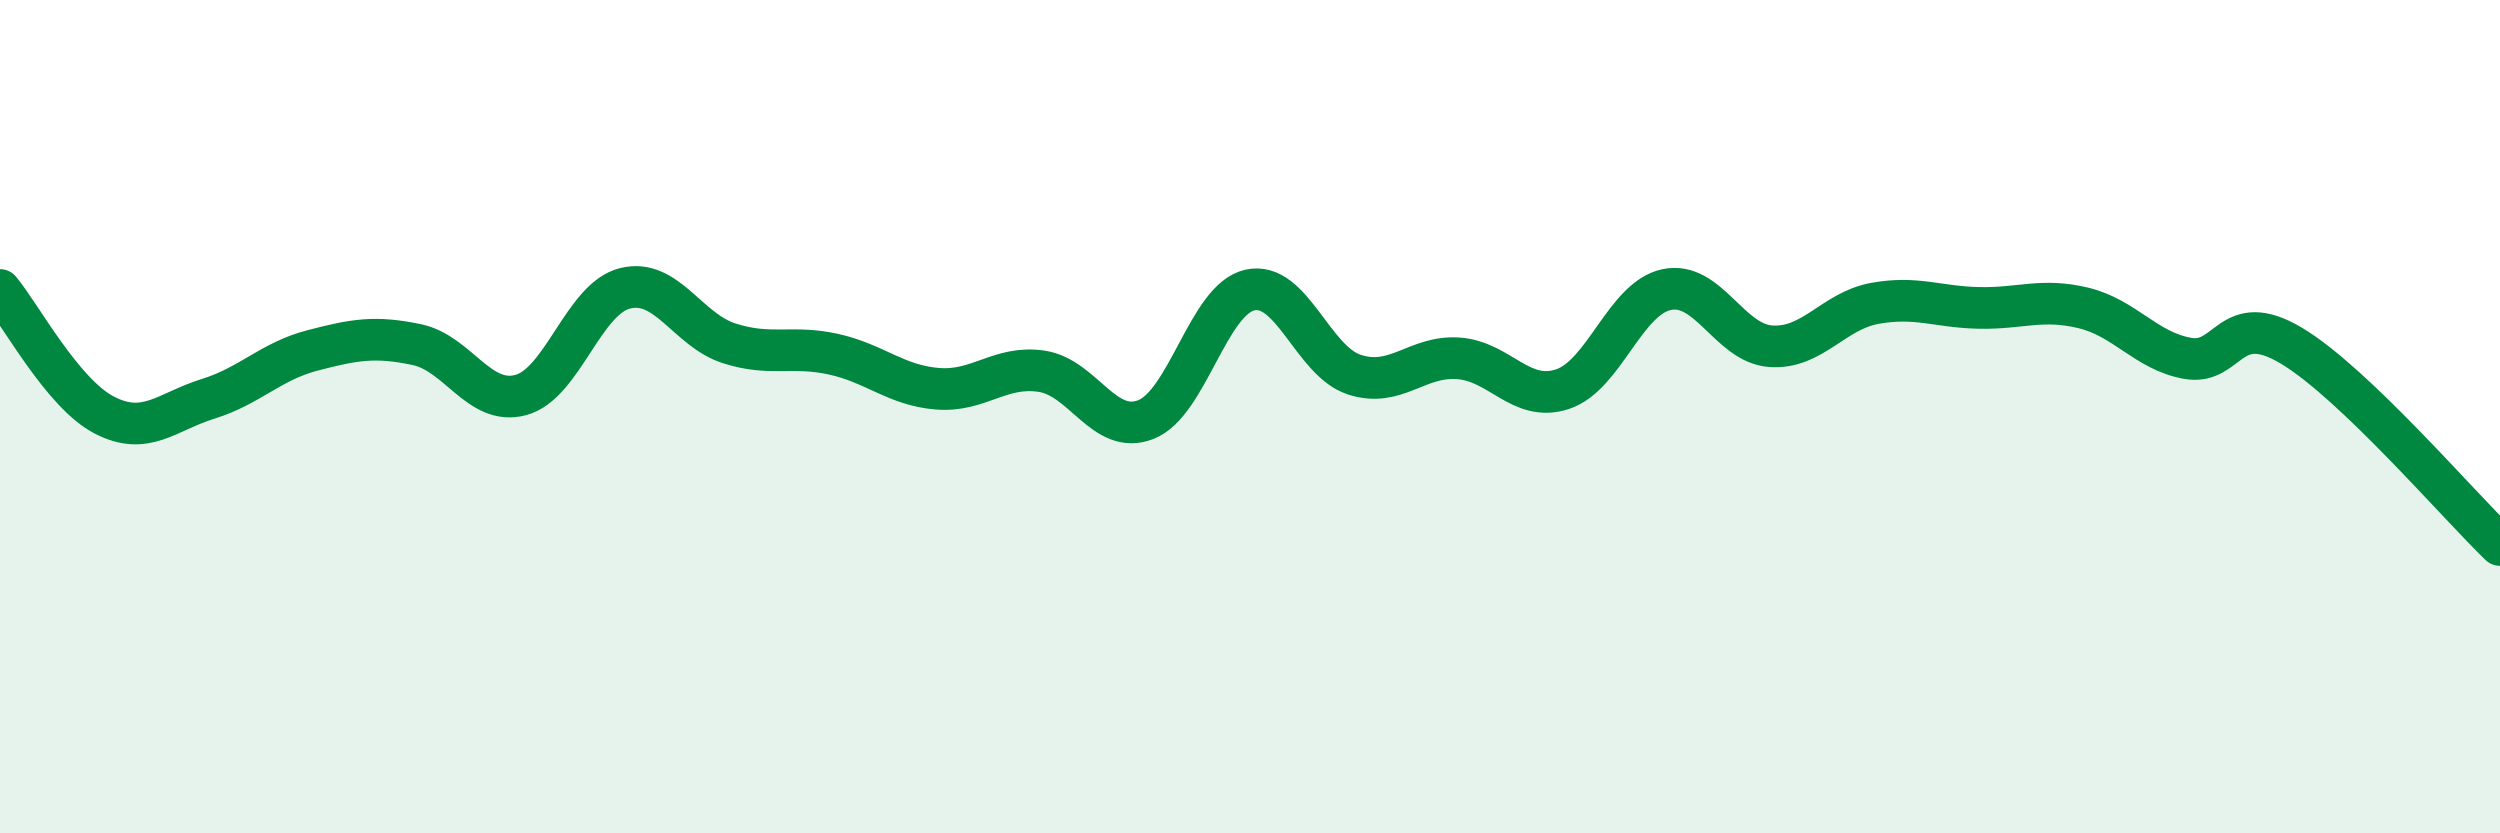 
    <svg width="60" height="20" viewBox="0 0 60 20" xmlns="http://www.w3.org/2000/svg">
      <path
        d="M 0,6.96 C 0.5,7.56 1.5,9.44 2.5,9.96 C 3.5,10.48 4,9.88 5,9.57 C 6,9.26 6.5,8.67 7.5,8.41 C 8.5,8.15 9,8.06 10,8.27 C 11,8.48 11.5,9.75 12.5,9.48 C 13.5,9.21 14,7.17 15,6.92 C 16,6.67 16.5,7.92 17.5,8.24 C 18.5,8.56 19,8.28 20,8.5 C 21,8.72 21.5,9.25 22.5,9.33 C 23.5,9.41 24,8.76 25,8.91 C 26,9.06 26.5,10.46 27.5,10.07 C 28.5,9.68 29,7.18 30,6.96 C 31,6.74 31.5,8.66 32.5,8.99 C 33.5,9.32 34,8.53 35,8.6 C 36,8.67 36.5,9.67 37.5,9.34 C 38.5,9.01 39,7.16 40,6.95 C 41,6.74 41.5,8.24 42.5,8.31 C 43.5,8.38 44,7.46 45,7.28 C 46,7.1 46.5,7.37 47.5,7.39 C 48.5,7.41 49,7.15 50,7.39 C 51,7.63 51.5,8.42 52.5,8.6 C 53.5,8.78 53.5,7.4 55,8.3 C 56.5,9.2 59,12.12 60,13.08L60 20L0 20Z"
        fill="#008740"
        opacity="0.1"
        stroke-linecap="round"
        stroke-linejoin="round"
      />
      <path
        d="M 0,6.96 C 0.5,7.56 1.5,9.44 2.5,9.96 C 3.5,10.48 4,9.88 5,9.57 C 6,9.26 6.5,8.67 7.5,8.41 C 8.5,8.15 9,8.06 10,8.27 C 11,8.48 11.5,9.75 12.5,9.48 C 13.5,9.21 14,7.17 15,6.92 C 16,6.67 16.5,7.92 17.5,8.24 C 18.5,8.56 19,8.28 20,8.5 C 21,8.72 21.5,9.25 22.5,9.33 C 23.5,9.41 24,8.76 25,8.91 C 26,9.06 26.5,10.46 27.5,10.07 C 28.5,9.68 29,7.18 30,6.96 C 31,6.74 31.5,8.66 32.5,8.99 C 33.5,9.32 34,8.53 35,8.6 C 36,8.67 36.5,9.67 37.5,9.34 C 38.5,9.01 39,7.16 40,6.95 C 41,6.74 41.5,8.24 42.5,8.31 C 43.5,8.38 44,7.46 45,7.28 C 46,7.1 46.5,7.37 47.5,7.39 C 48.5,7.41 49,7.15 50,7.39 C 51,7.63 51.5,8.42 52.5,8.6 C 53.5,8.78 53.5,7.4 55,8.3 C 56.5,9.2 59,12.12 60,13.08"
        stroke="#008740"
        stroke-width="1"
        fill="none"
        stroke-linecap="round"
        stroke-linejoin="round"
      />
    </svg>
  